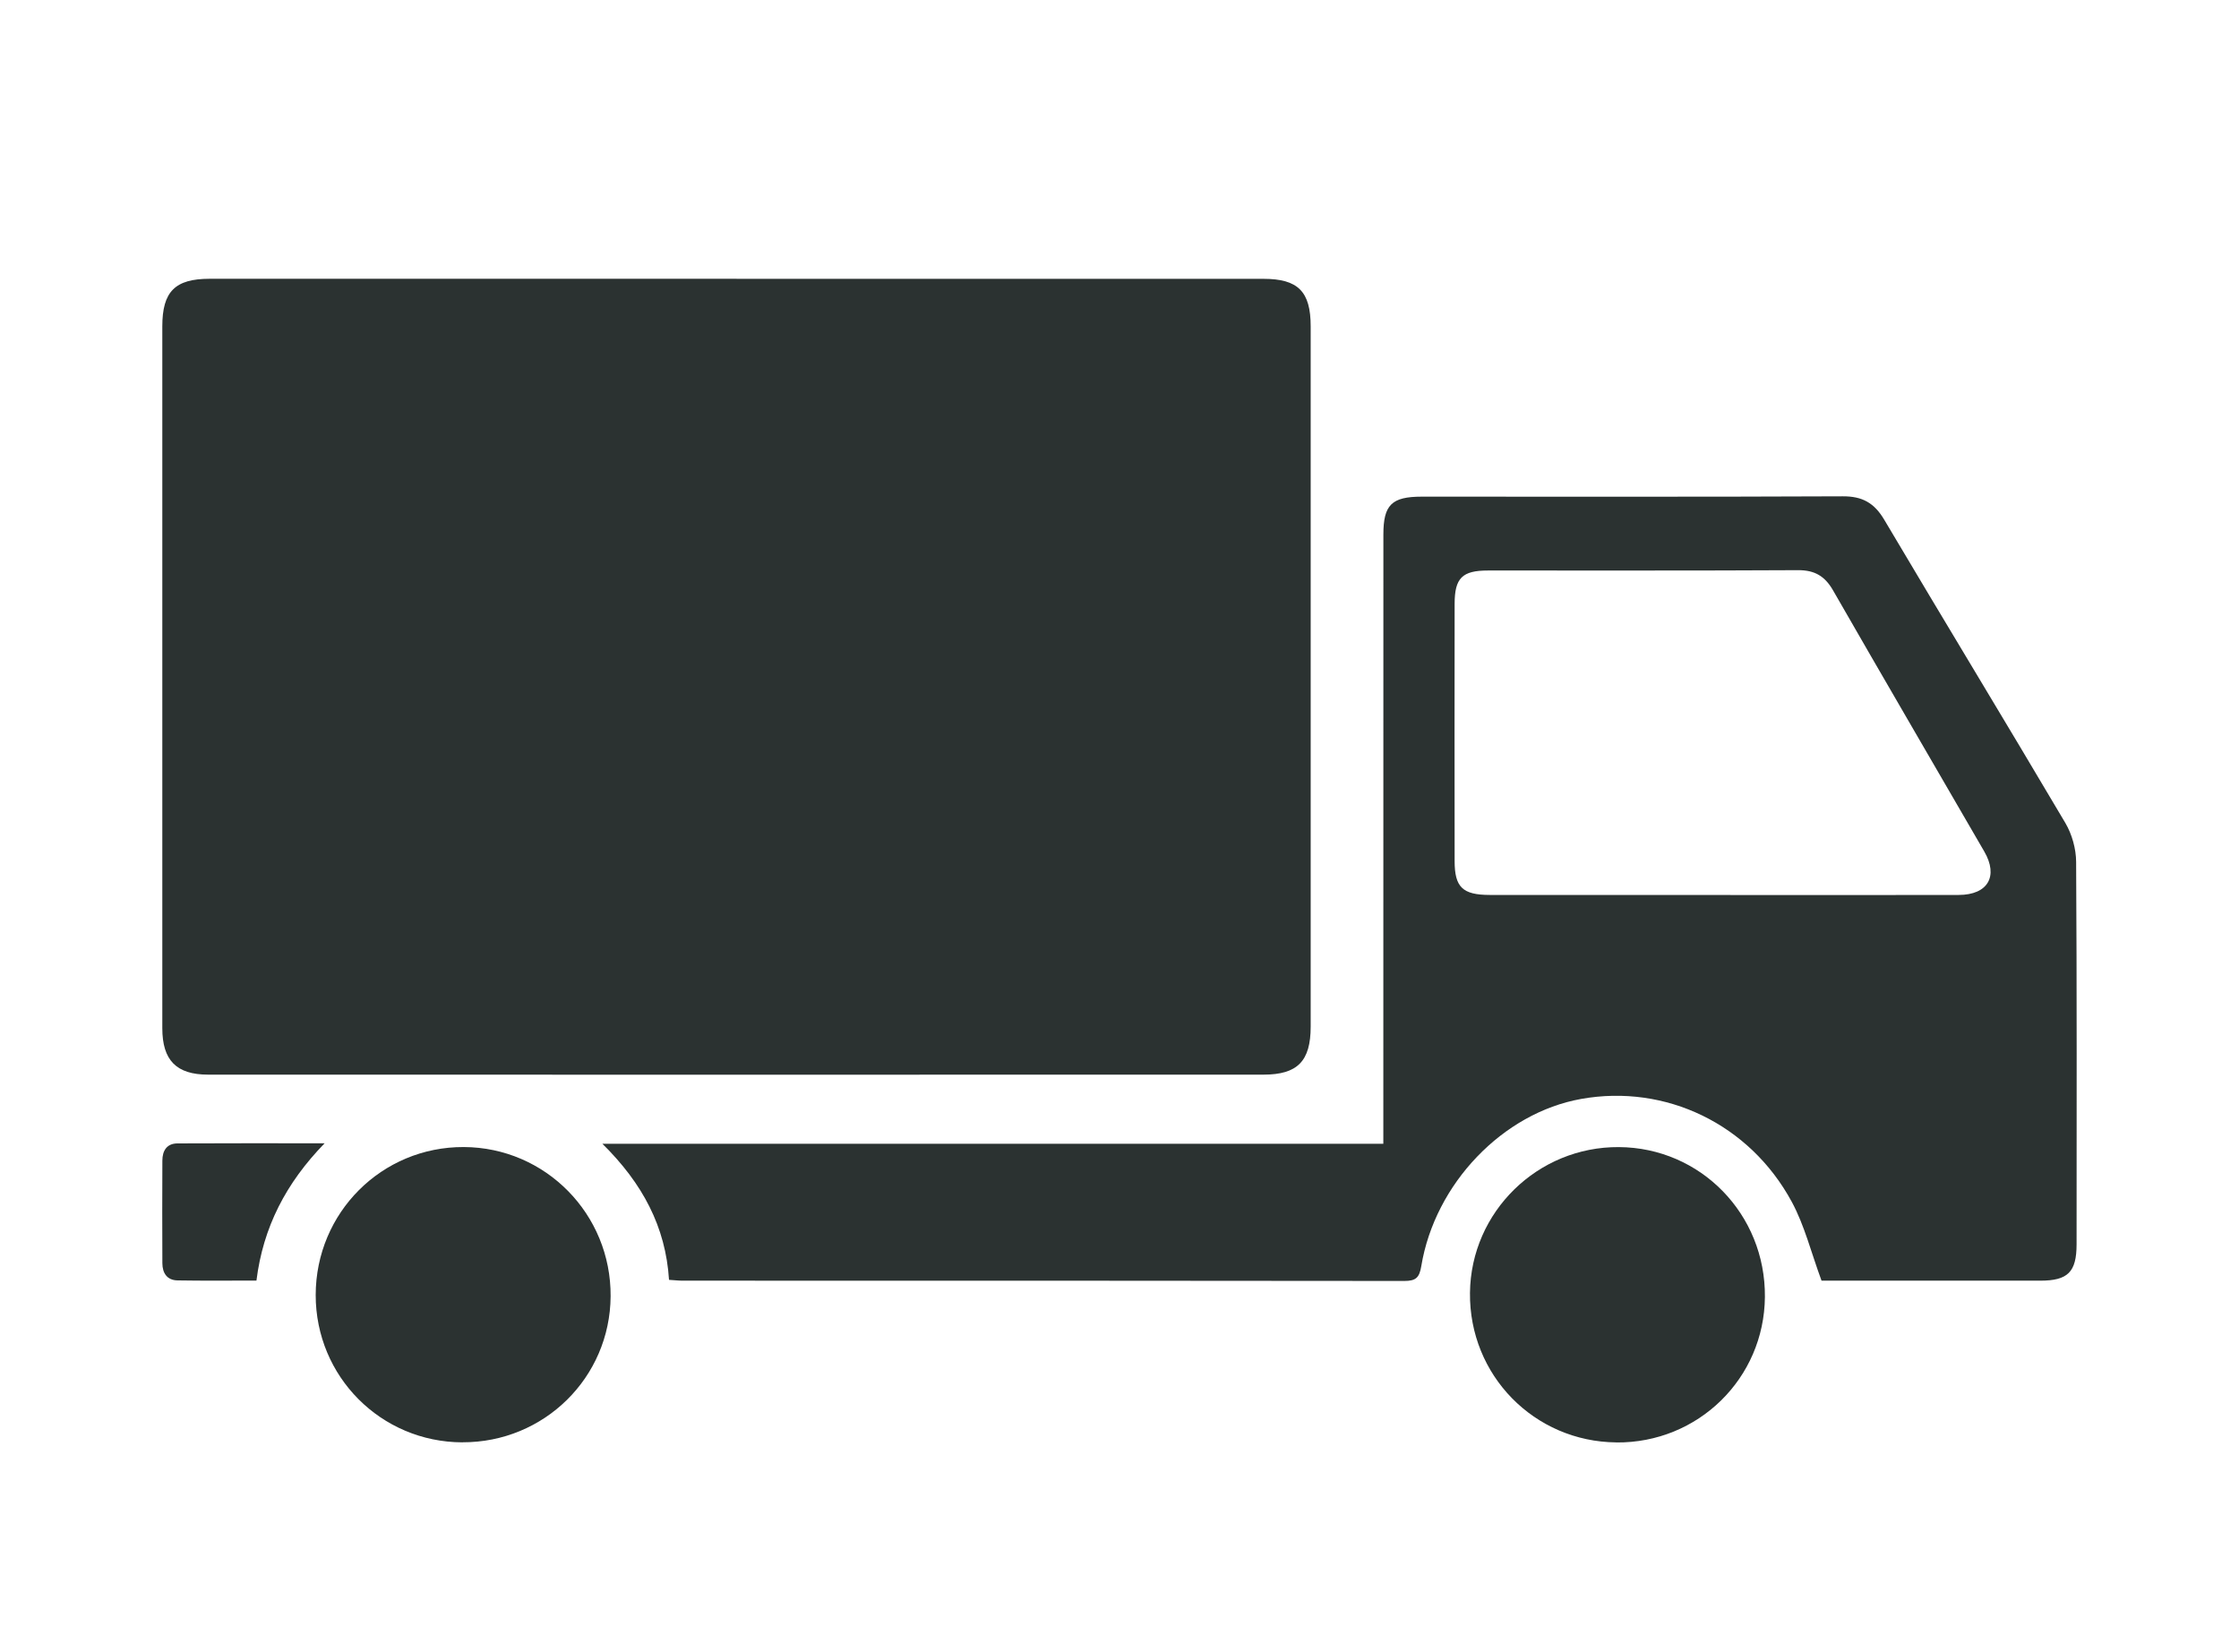 <?xml version="1.0" encoding="UTF-8"?>
<svg xmlns="http://www.w3.org/2000/svg" id="Layer_1" data-name="Layer 1" viewBox="0 0 401 296">
  <defs>
    <style>
      .cls-1 {
        fill: #2b3231;
      }
    </style>
  </defs>
  <path class="cls-1" d="M131.92,49.95c31.46,0,62.91,0,94.37,0,6.19,0,8.45,2.27,8.45,8.51,0,41.81,0,83.63,0,125.44,0,6.18-2.34,8.61-8.45,8.61-63.01.01-126.02.02-189.02,0-5.69,0-8.2-2.58-8.2-8.32,0-41.91,0-83.82,0-125.73,0-6.23,2.28-8.52,8.48-8.52,31.46,0,62.91,0,94.37,0Z"></path>
  <path class="cls-1" d="M326.23,229.41c-1.87-5.07-3.04-9.88-5.32-14.1-7.55-13.97-22.62-21.15-37.72-18.45-14.01,2.5-26.19,15.14-28.64,29.95-.34,2.04-.94,2.66-3.03,2.66-43.07-.06-86.14-.05-129.21-.05-.75,0-1.51-.09-2.49-.15-.6-9.52-4.76-17.31-11.94-24.38h139.87c0-1.66,0-2.88,0-4.1,0-35.01,0-70.02.01-105.04,0-5.32,1.49-6.78,6.88-6.78,25.13,0,50.26.05,75.39-.06,3.49-.02,5.64,1.17,7.43,4.19,10.75,18.15,21.71,36.17,32.44,54.33,1.19,2.02,1.92,4.63,1.93,6.97.14,22.83.09,45.66.08,68.49,0,4.99-1.56,6.53-6.52,6.53-13.23,0-26.46,0-39.16,0ZM308.51,160.33c14.1,0,28.2.03,42.3-.01,5.21-.01,7.14-3.35,4.57-7.78-9.03-15.6-18.12-31.16-27.09-46.79-1.46-2.54-3.28-3.62-6.24-3.61-18.51.1-37.02.05-55.54.06-4.64,0-5.99,1.34-5.99,6-.02,15.35-.02,30.69,0,46.04,0,4.7,1.43,6.07,6.28,6.08,13.91.01,27.82,0,41.72,0Z"></path>
  <path class="cls-1" d="M289.48,258.39c-14.72-.13-26.38-12.05-26.21-26.8.16-14.49,12.12-26.2,26.67-26.1,14.64.09,26.28,12.04,26.15,26.85-.13,14.59-11.97,26.19-26.61,26.06Z"></path>
  <path class="cls-1" d="M82.82,258.38c-14.6-.04-26.29-11.79-26.28-26.4.02-14.74,11.84-26.56,26.52-26.5,14.63.06,26.4,12.02,26.3,26.74-.1,14.56-11.91,26.2-26.54,26.15Z"></path>
  <path class="cls-1" d="M58.13,204.82c-6.91,7.1-11.01,15.02-12.2,24.58-4.79,0-9.46.05-14.14-.03-1.87-.03-2.7-1.31-2.71-3.07-.03-6.13-.03-12.26,0-18.39,0-1.74.77-3.06,2.68-3.08,8.58-.05,17.16-.02,26.36-.02Z"></path>
</svg>
